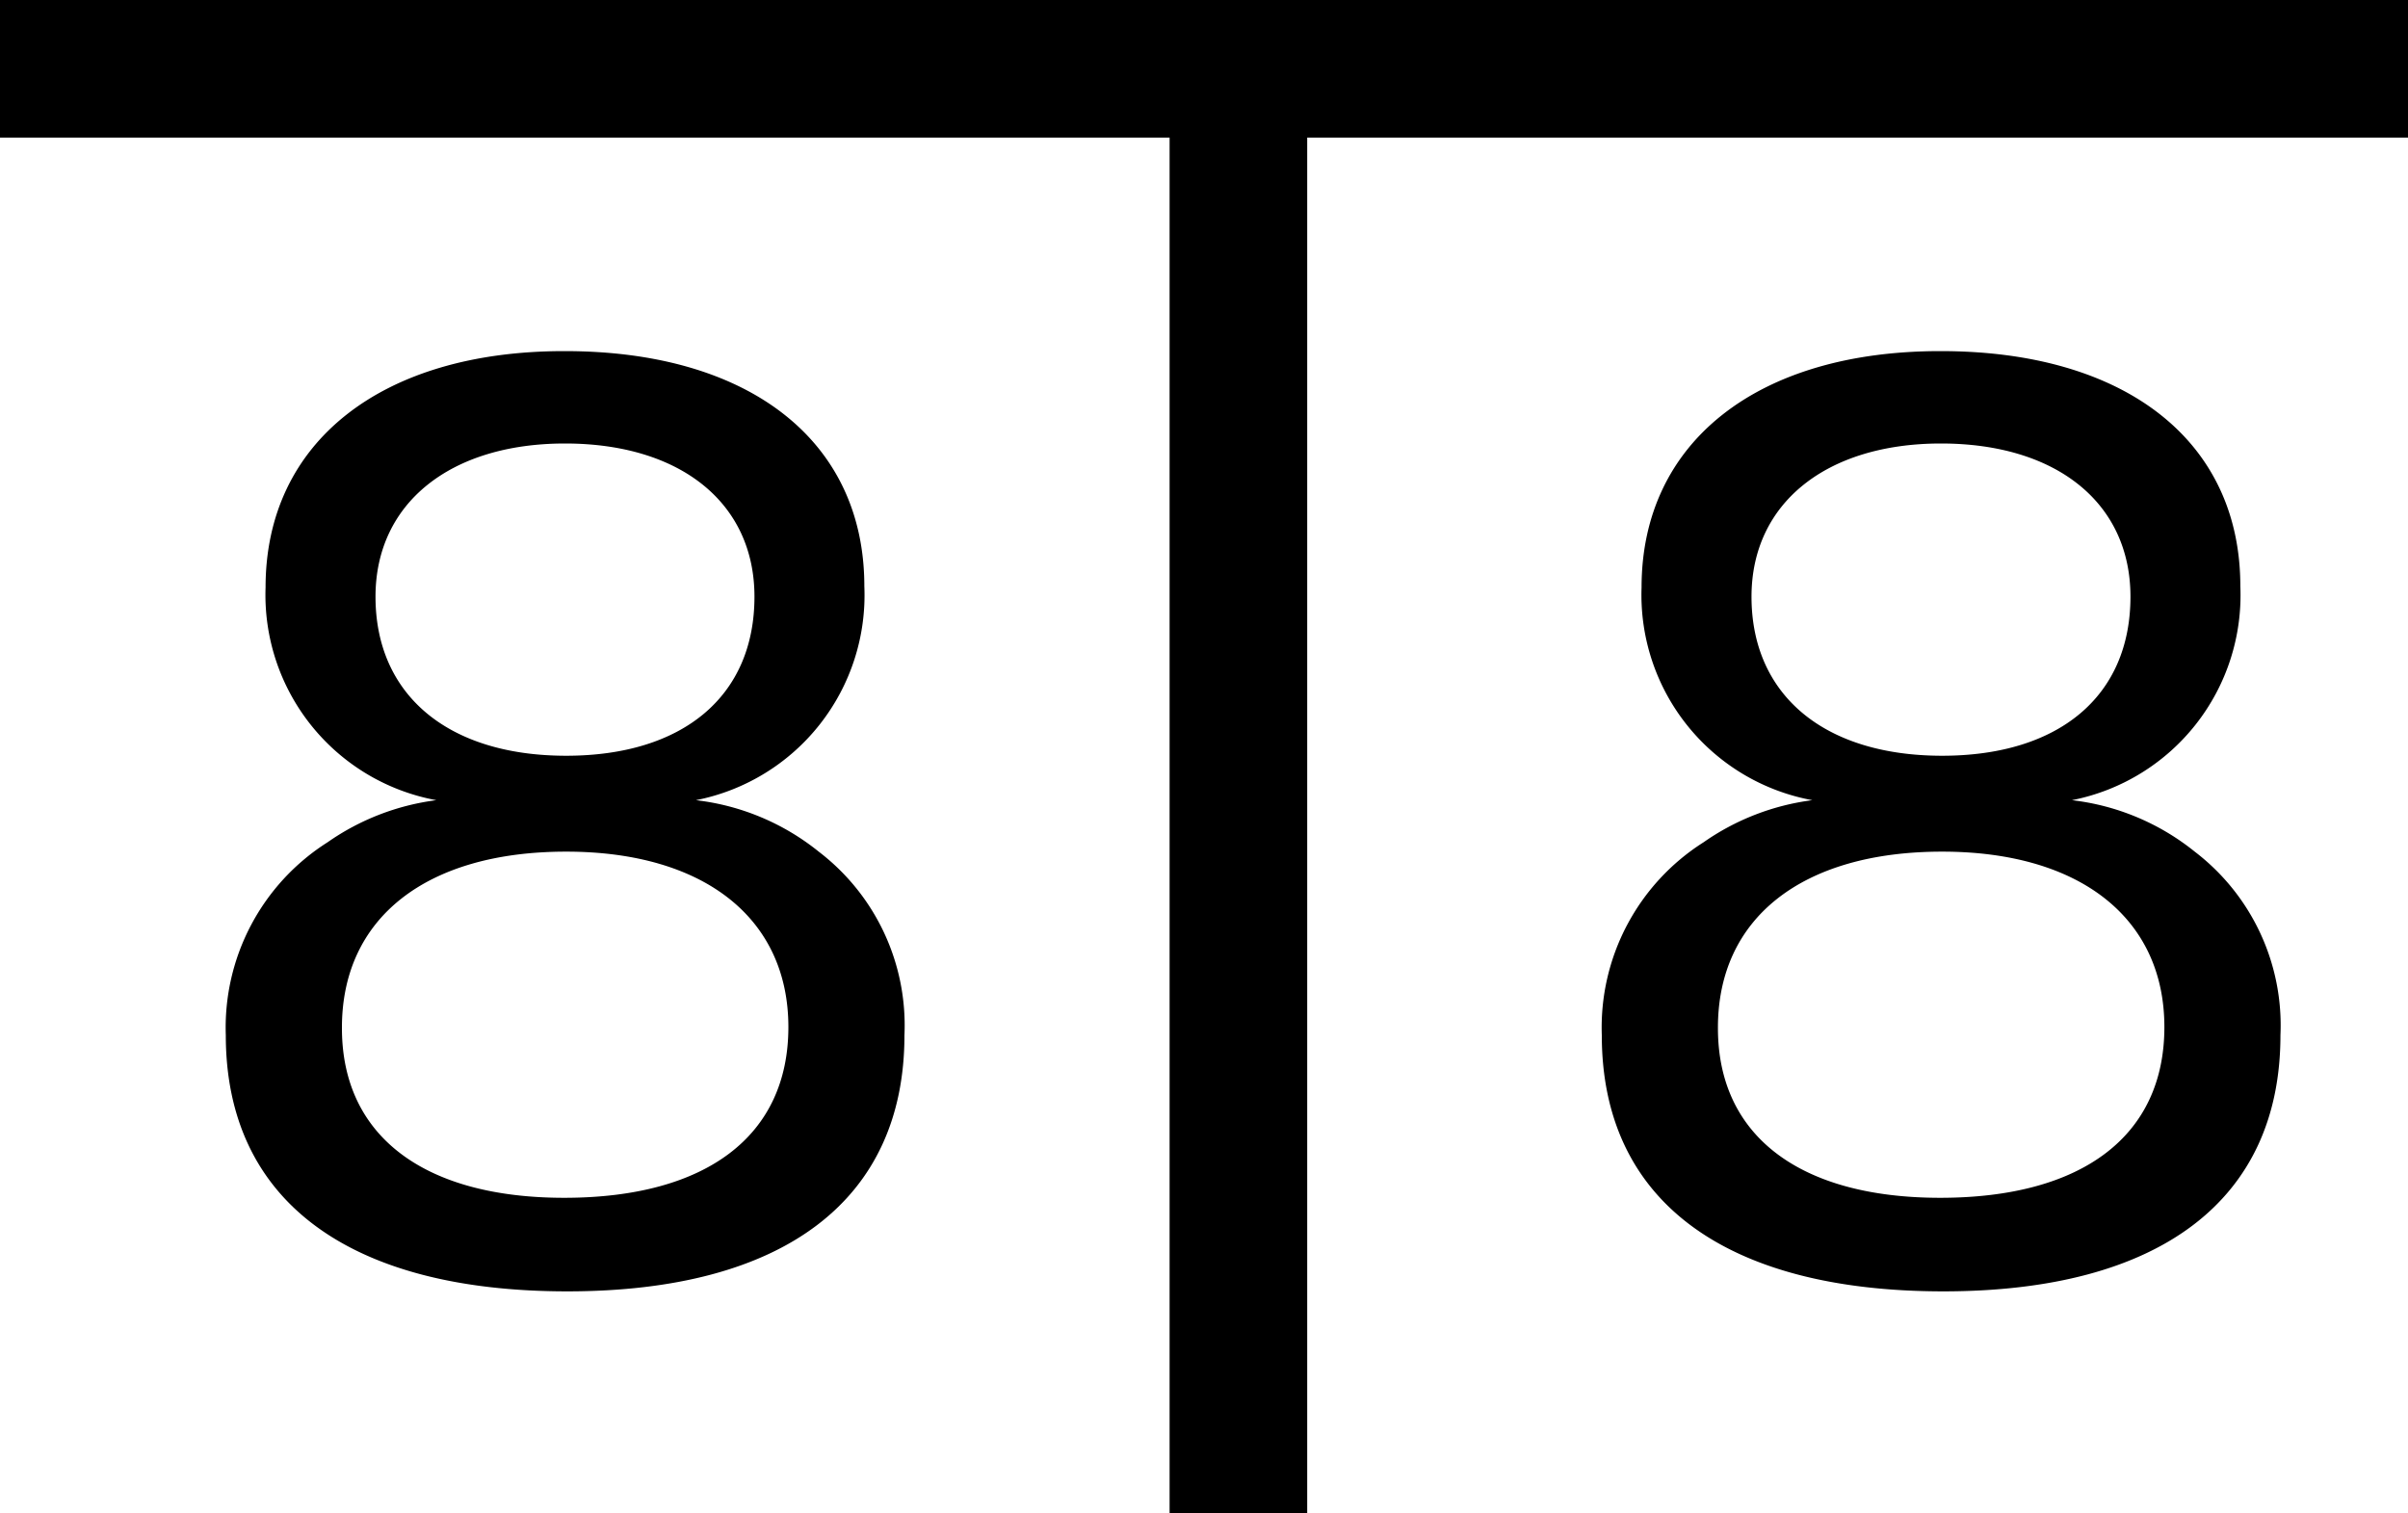 <svg xmlns="http://www.w3.org/2000/svg" width="35" height="22" viewBox="0 0 35 22"><g transform="translate(-4447.5 -3475.5)"><path d="M35,1H0V-1H35Z" transform="translate(4447.5 3476.5)"/><path d="M1,21H-1V0H1Z" transform="translate(4465.5 3476.5)"/><path d="M3.842-6.868a3.54,3.54,0,0,0-1.581.612A3.188,3.188,0,0,0,.782-3.451c0,2.4,1.785,3.723,4.964,3.723,3.145,0,4.9-1.326,4.9-3.723A3.177,3.177,0,0,0,9.4-6.12a3.479,3.479,0,0,0-1.785-.748,3.037,3.037,0,0,0,2.448-3.111c0-2.108-1.666-3.417-4.352-3.417C3.043-13.4,1.36-12.07,1.36-9.962A3.034,3.034,0,0,0,3.842-6.868Zm1.87-5.185c1.683,0,2.754.867,2.754,2.227,0,1.445-1.037,2.312-2.737,2.312-1.717,0-2.771-.884-2.771-2.312C2.958-11.186,4.046-12.053,5.712-12.053ZM5.729-6.12c2.006,0,3.23.969,3.23,2.55S7.769-1.088,5.7-1.088c-2.04,0-3.23-.9-3.23-2.465C2.465-5.151,3.689-6.12,5.729-6.12Z" transform="translate(4450 3494)"/><path d="M3.842-6.868a3.54,3.54,0,0,0-1.581.612A3.188,3.188,0,0,0,.782-3.451c0,2.4,1.785,3.723,4.964,3.723,3.145,0,4.9-1.326,4.9-3.723A3.177,3.177,0,0,0,9.4-6.12a3.479,3.479,0,0,0-1.785-.748,3.037,3.037,0,0,0,2.448-3.111c0-2.108-1.666-3.417-4.352-3.417C3.043-13.4,1.36-12.07,1.36-9.962A3.034,3.034,0,0,0,3.842-6.868Zm1.87-5.185c1.683,0,2.754.867,2.754,2.227,0,1.445-1.037,2.312-2.737,2.312-1.717,0-2.771-.884-2.771-2.312C2.958-11.186,4.046-12.053,5.712-12.053ZM5.729-6.12c2.006,0,3.23.969,3.23,2.55S7.769-1.088,5.7-1.088c-2.04,0-3.23-.9-3.23-2.465C2.465-5.151,3.689-6.12,5.729-6.12Z" transform="translate(4470 3494)"/></g></svg>